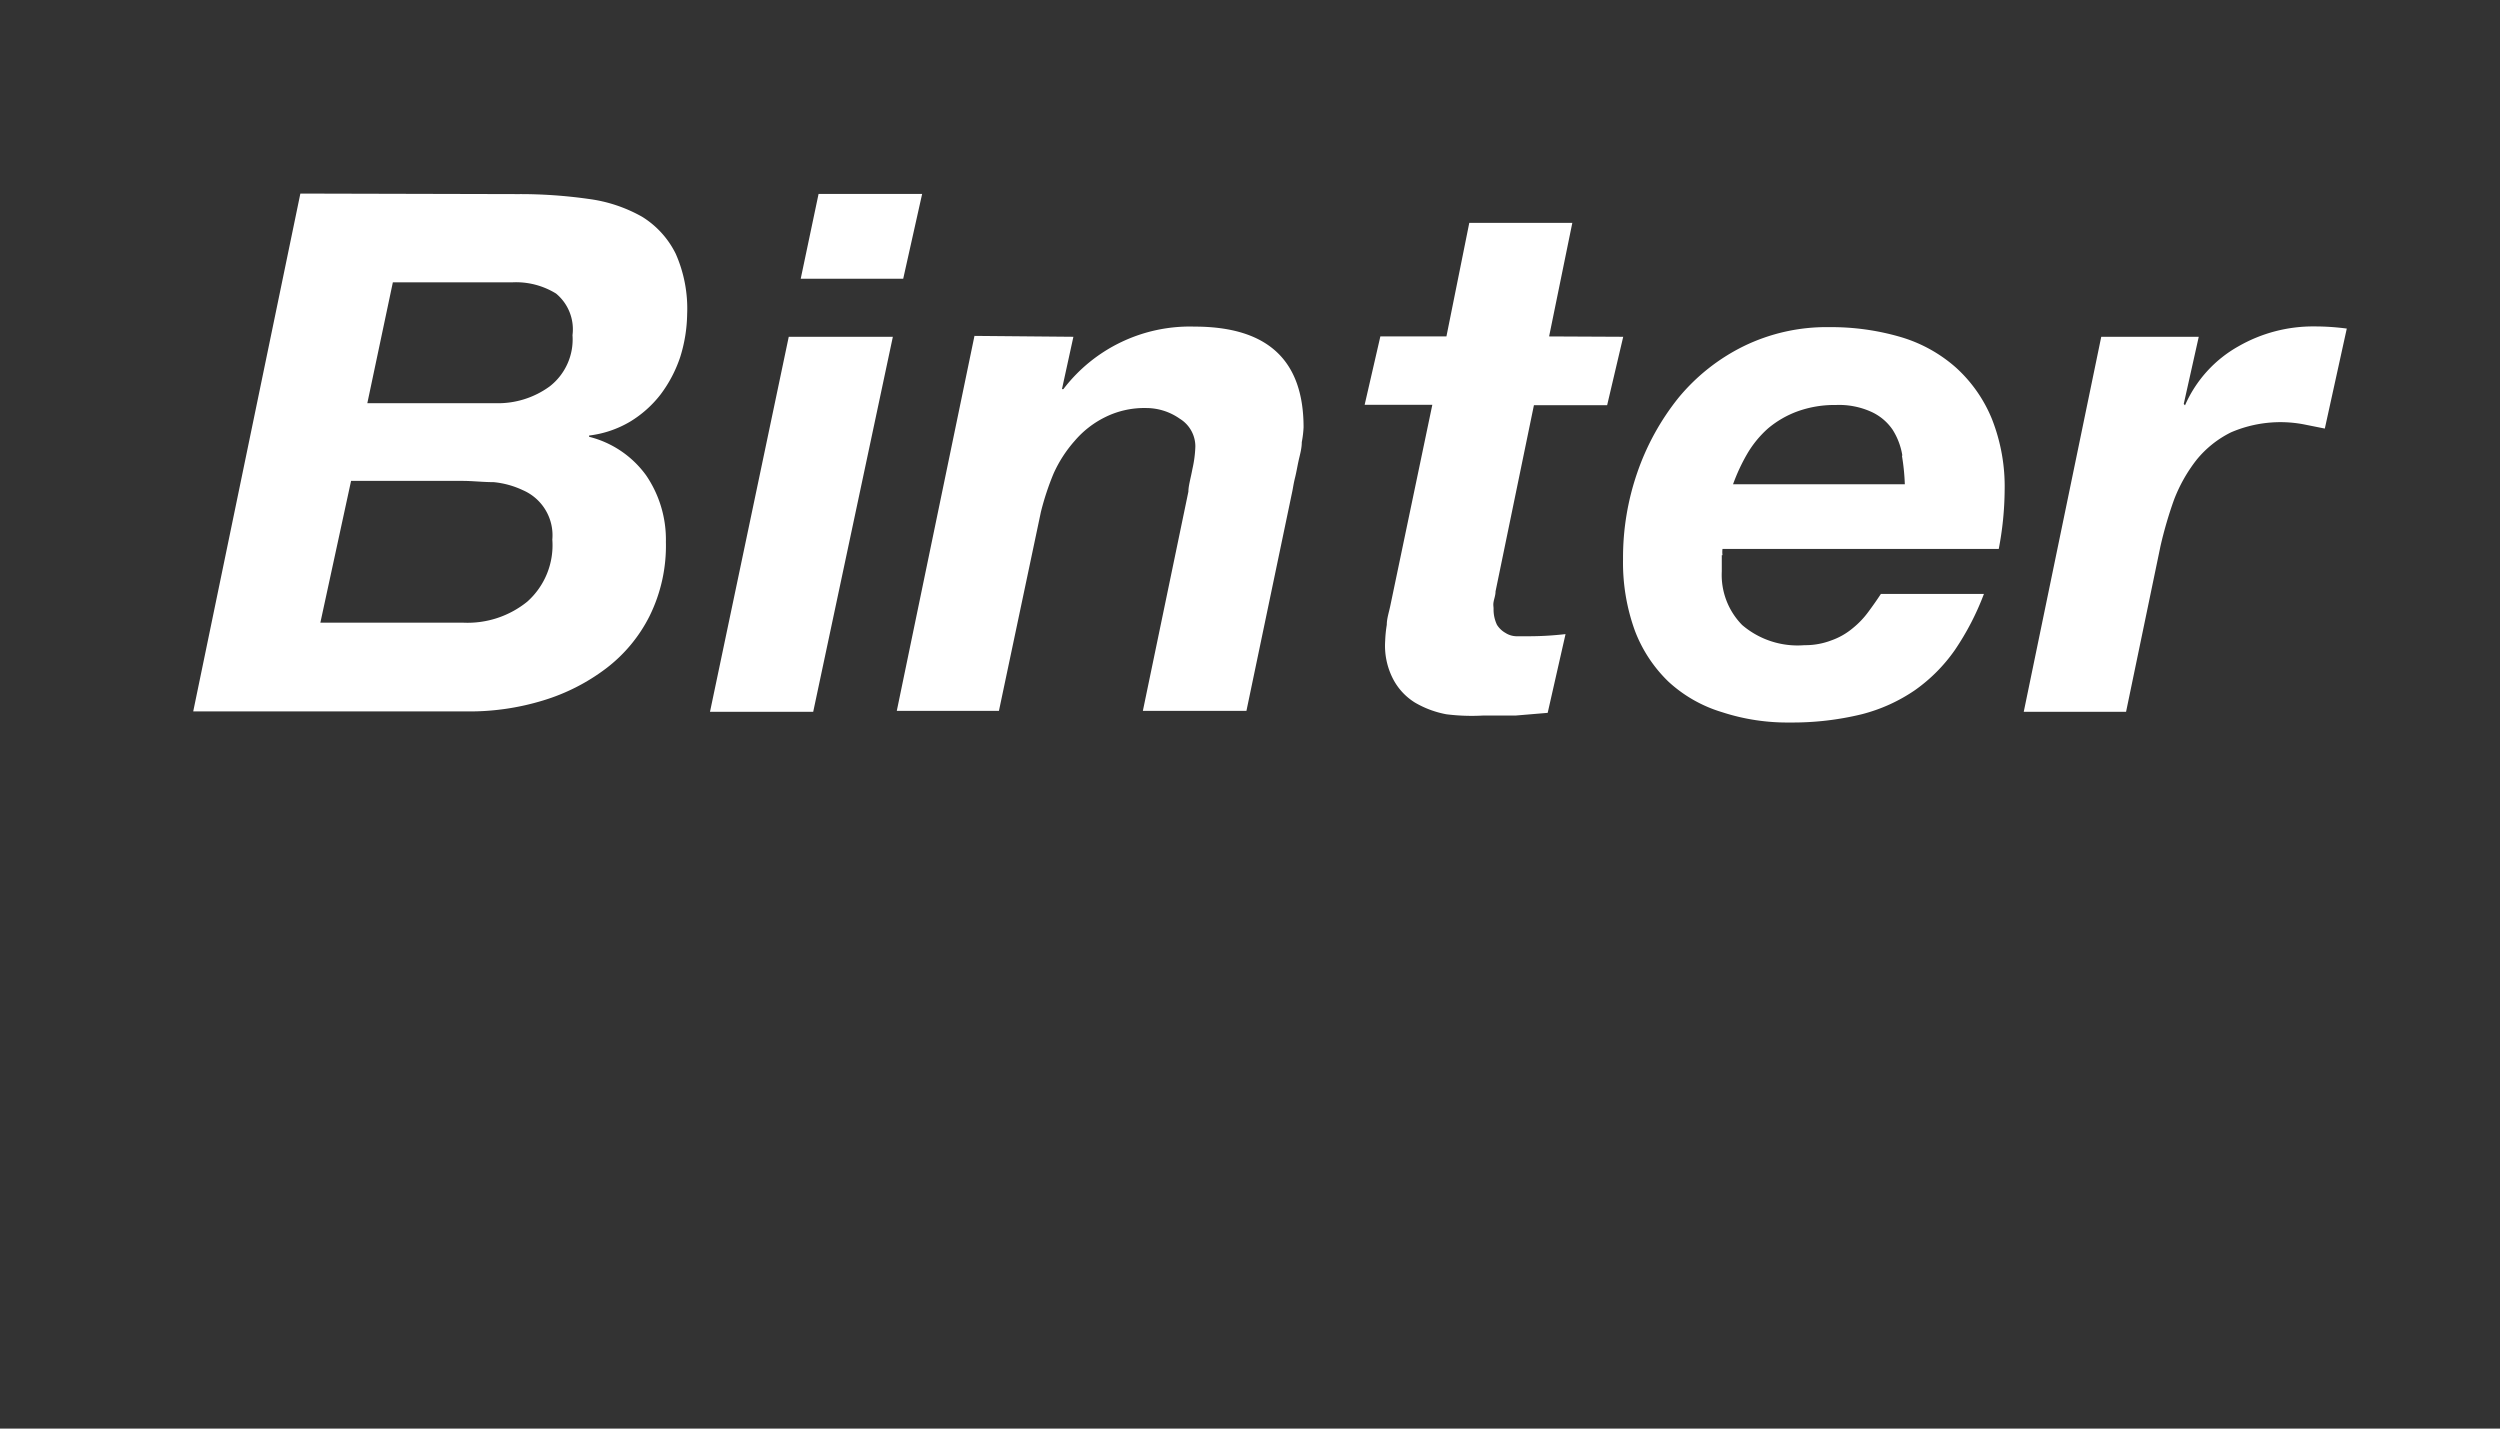 <svg id="Capa_1" data-name="Capa 1" xmlns="http://www.w3.org/2000/svg" viewBox="0 0 140 80">
    <rect x="0" y="0" width="140" height="80" fill="#333333" stroke="none"/>
    <defs>
        <style>
            .cls-1 {
                fill: #ffffff;
            }

            .cls-2 {
                isolation: isolate;
            }
        </style>
    </defs>
    <g id="Grupo_1648" data-name="Grupo 1648">
        <g id="Grupo_1496" data-name="Grupo 1496">
            <g id="Grupo_1495-2" data-name="Grupo 1495-2"  transform="translate(0 -20)">
                <path id="Trazado_4941-2" data-name="Trazado 4941-2" class="cls-1"
                    d="M27.78,42.58a4.91,4.91,0,0,0,3-.94,3.33,3.33,0,0,0,1.28-2.87,2.6,2.6,0,0,0-.92-2.33,4.27,4.27,0,0,0-2.44-.63H22l-1.43,6.77ZM25.94,54.87a5.31,5.31,0,0,0,3.59-1.18,4.23,4.23,0,0,0,1.4-3.47,2.75,2.75,0,0,0-1.65-2.77A4.93,4.93,0,0,0,27.64,47c-.59,0-1.17-.07-1.73-.07H19.66l-1.72,7.94Zm3.09-24a27.23,27.23,0,0,1,3.93.27,8.25,8.25,0,0,1,3,1,5.07,5.07,0,0,1,1.88,2.07,7.59,7.59,0,0,1,.64,3.39A8.38,8.38,0,0,1,38.09,40,7.38,7.38,0,0,1,37,42.08a6.25,6.25,0,0,1-1.71,1.53,5.87,5.87,0,0,1-2.3.78v.07a5.62,5.62,0,0,1,3.2,2.17,6.39,6.39,0,0,1,1.1,3.72,8.88,8.88,0,0,1-.91,4.14,8.43,8.43,0,0,1-2.45,2.95,11.21,11.21,0,0,1-3.53,1.79,14.05,14.05,0,0,1-4.18.61H10.82l6-29Z" />
                <path id="Trazado_4942-2" data-name="Trazado 4942-2" class="cls-1"
                    d="M44.84,35.61l1-4.75h5.8l-1.06,4.75ZM50,38.86l-4.46,21H39.76l4.41-21Z" />
                <path id="Trazado_4943-2" data-name="Trazado 4943-2" class="cls-1"
                    d="M60.11,38.86l-.64,2.93h.08a8.91,8.91,0,0,1,7.34-3.5C71,38.29,73,40.18,73,43.93a5.87,5.87,0,0,1-.1.83c0,.35-.1.69-.17,1s-.13.68-.21,1-.11.56-.15.75L69.8,59.81H64l2.55-12.28c0-.32.13-.75.23-1.29A6.55,6.55,0,0,0,66.94,45a1.82,1.82,0,0,0-.87-1.55,3.27,3.27,0,0,0-1.89-.6,4.92,4.92,0,0,0-2.29.51,5.34,5.34,0,0,0-1.7,1.32A7.22,7.22,0,0,0,59,46.52a15,15,0,0,0-.71,2.15L55.94,59.81H50.22l4.35-21Z" />
                <path id="Trazado_4944-2" data-name="Trazado 4944-2" class="cls-1"
                    d="M90.9,38.86,90,42.69H85.9L83.75,53.12c0,.22-.08.41-.11.59s0,.25,0,.38a2,2,0,0,0,.19.9,1.35,1.35,0,0,0,.47.45,1.19,1.19,0,0,0,.61.19l.68,0a18.13,18.13,0,0,0,2.08-.12l-1,4.41-1.79.15c-.59,0-1.21,0-1.82,0A11.4,11.4,0,0,1,81,60a5.42,5.42,0,0,1-1.77-.66A3.39,3.39,0,0,1,78,58a4.05,4.05,0,0,1-.43-2.11,6.86,6.86,0,0,1,.09-.9c0-.35.12-.69.2-1.08l2.35-11.24H76.42l.88-3.83H81l1.28-6.36h5.77l-1.3,6.36Z" />
                <path id="Trazado_4945-2" data-name="Trazado 4945-2" class="cls-1"
                    d="M106.53,45.5a3.82,3.82,0,0,0-.54-1.43,2.89,2.89,0,0,0-1.18-1,4.37,4.37,0,0,0-2-.39,6.09,6.09,0,0,0-2.16.36A5.49,5.49,0,0,0,99,44a5.87,5.87,0,0,0-1.16,1.42,10.5,10.5,0,0,0-.79,1.7h9.62a12.06,12.06,0,0,0-.16-1.59M96.42,51.09V52a4,4,0,0,0,1.14,3,4.77,4.77,0,0,0,3.49,1.13,4.08,4.08,0,0,0,1.51-.27,3.84,3.84,0,0,0,1.18-.67,4.9,4.9,0,0,0,.89-.93c.26-.35.49-.68.7-1h5.77a15,15,0,0,1-1.62,3.13,9.16,9.16,0,0,1-2.23,2.25,9.36,9.36,0,0,1-3,1.36,16.32,16.32,0,0,1-4,.46,11.77,11.77,0,0,1-3.82-.58,7.68,7.68,0,0,1-3-1.71,7.83,7.83,0,0,1-1.88-2.86,11.19,11.19,0,0,1-.66-4,14.56,14.56,0,0,1,.8-4.85A13.94,13.94,0,0,1,94,42.27a11.07,11.07,0,0,1,3.64-2.88,10.58,10.58,0,0,1,4.82-1.07,13.79,13.79,0,0,1,4,.56,8.12,8.12,0,0,1,3.09,1.72,7.91,7.91,0,0,1,2,2.87,10.3,10.3,0,0,1,.71,4,18,18,0,0,1-.33,3.27H96.46a1.34,1.34,0,0,0,0,.35" />
                <path id="Trazado_4946-2" data-name="Trazado 4946-2" class="cls-1"
                    d="M123.13,38.86l-.84,3.76.07.08a7,7,0,0,1,3-3.31,8.39,8.39,0,0,1,4.26-1.11,13.61,13.61,0,0,1,1.8.12L130.19,44l-1.2-.24a7,7,0,0,0-4.05.45A5.78,5.78,0,0,0,123,45.76,8.66,8.66,0,0,0,121.74,48a22.9,22.9,0,0,0-.75,2.57l-1.93,9.29h-5.73l4.34-21Z" />
            </g>
        </g>
    </g>
</svg>